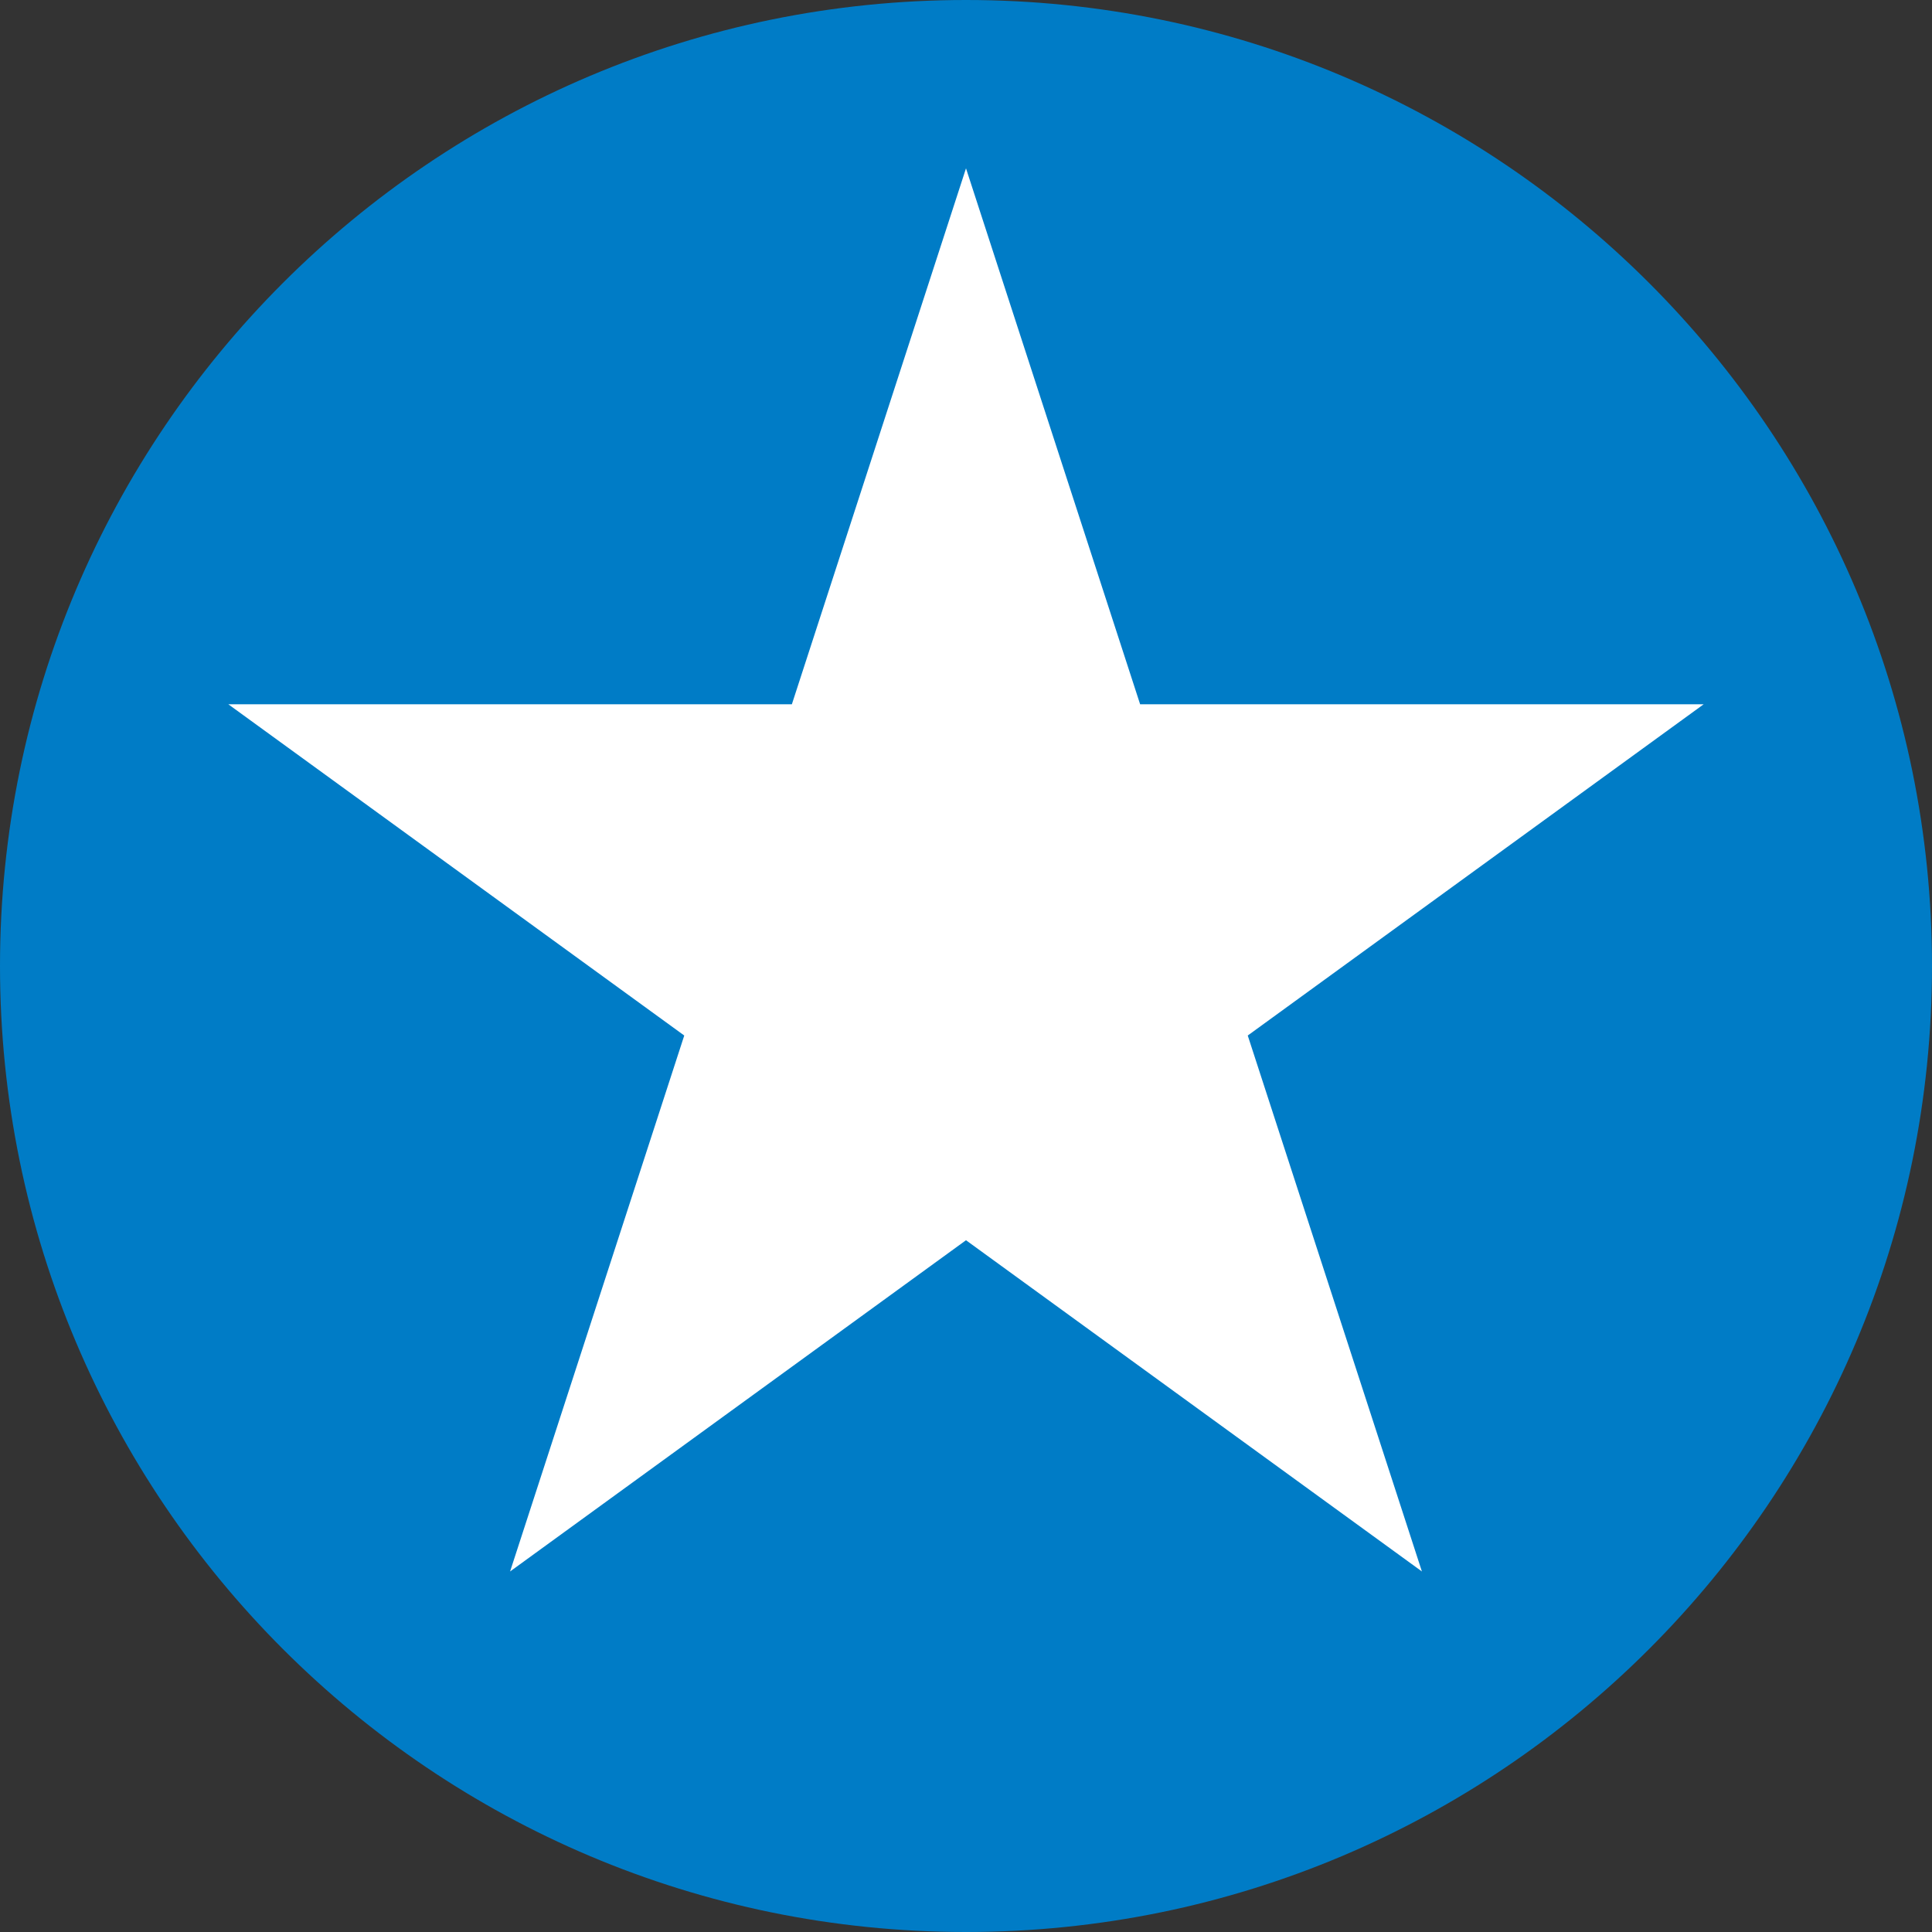 <?xml version="1.0" encoding="UTF-8"?>
<svg xmlns="http://www.w3.org/2000/svg" width="54" height="54" viewBox="0 0 54 54" fill="none">
  <rect x="0" y="0" width="54" height="54" fill="#333333" stroke="none"/>
  <g id="Group 783">
    <g id="Group 782">
      <path id="Path 554" d="M54 27C54 41.912 41.912 54 27 54C12.088 54 0 41.912 0 27C0 12.088 12.088 0 27 0C41.912 0 54 12.088 54 27Z" fill="#007CC6"></path>
      <path id="Path 555" d="M27 4.705L31.867 19.685H47.618L34.875 28.943L39.743 43.923L27 34.665L14.257 43.923L19.125 28.943L6.382 19.685H22.133L27 4.705Z" fill="white"></path>
    </g>
  </g>
</svg>
